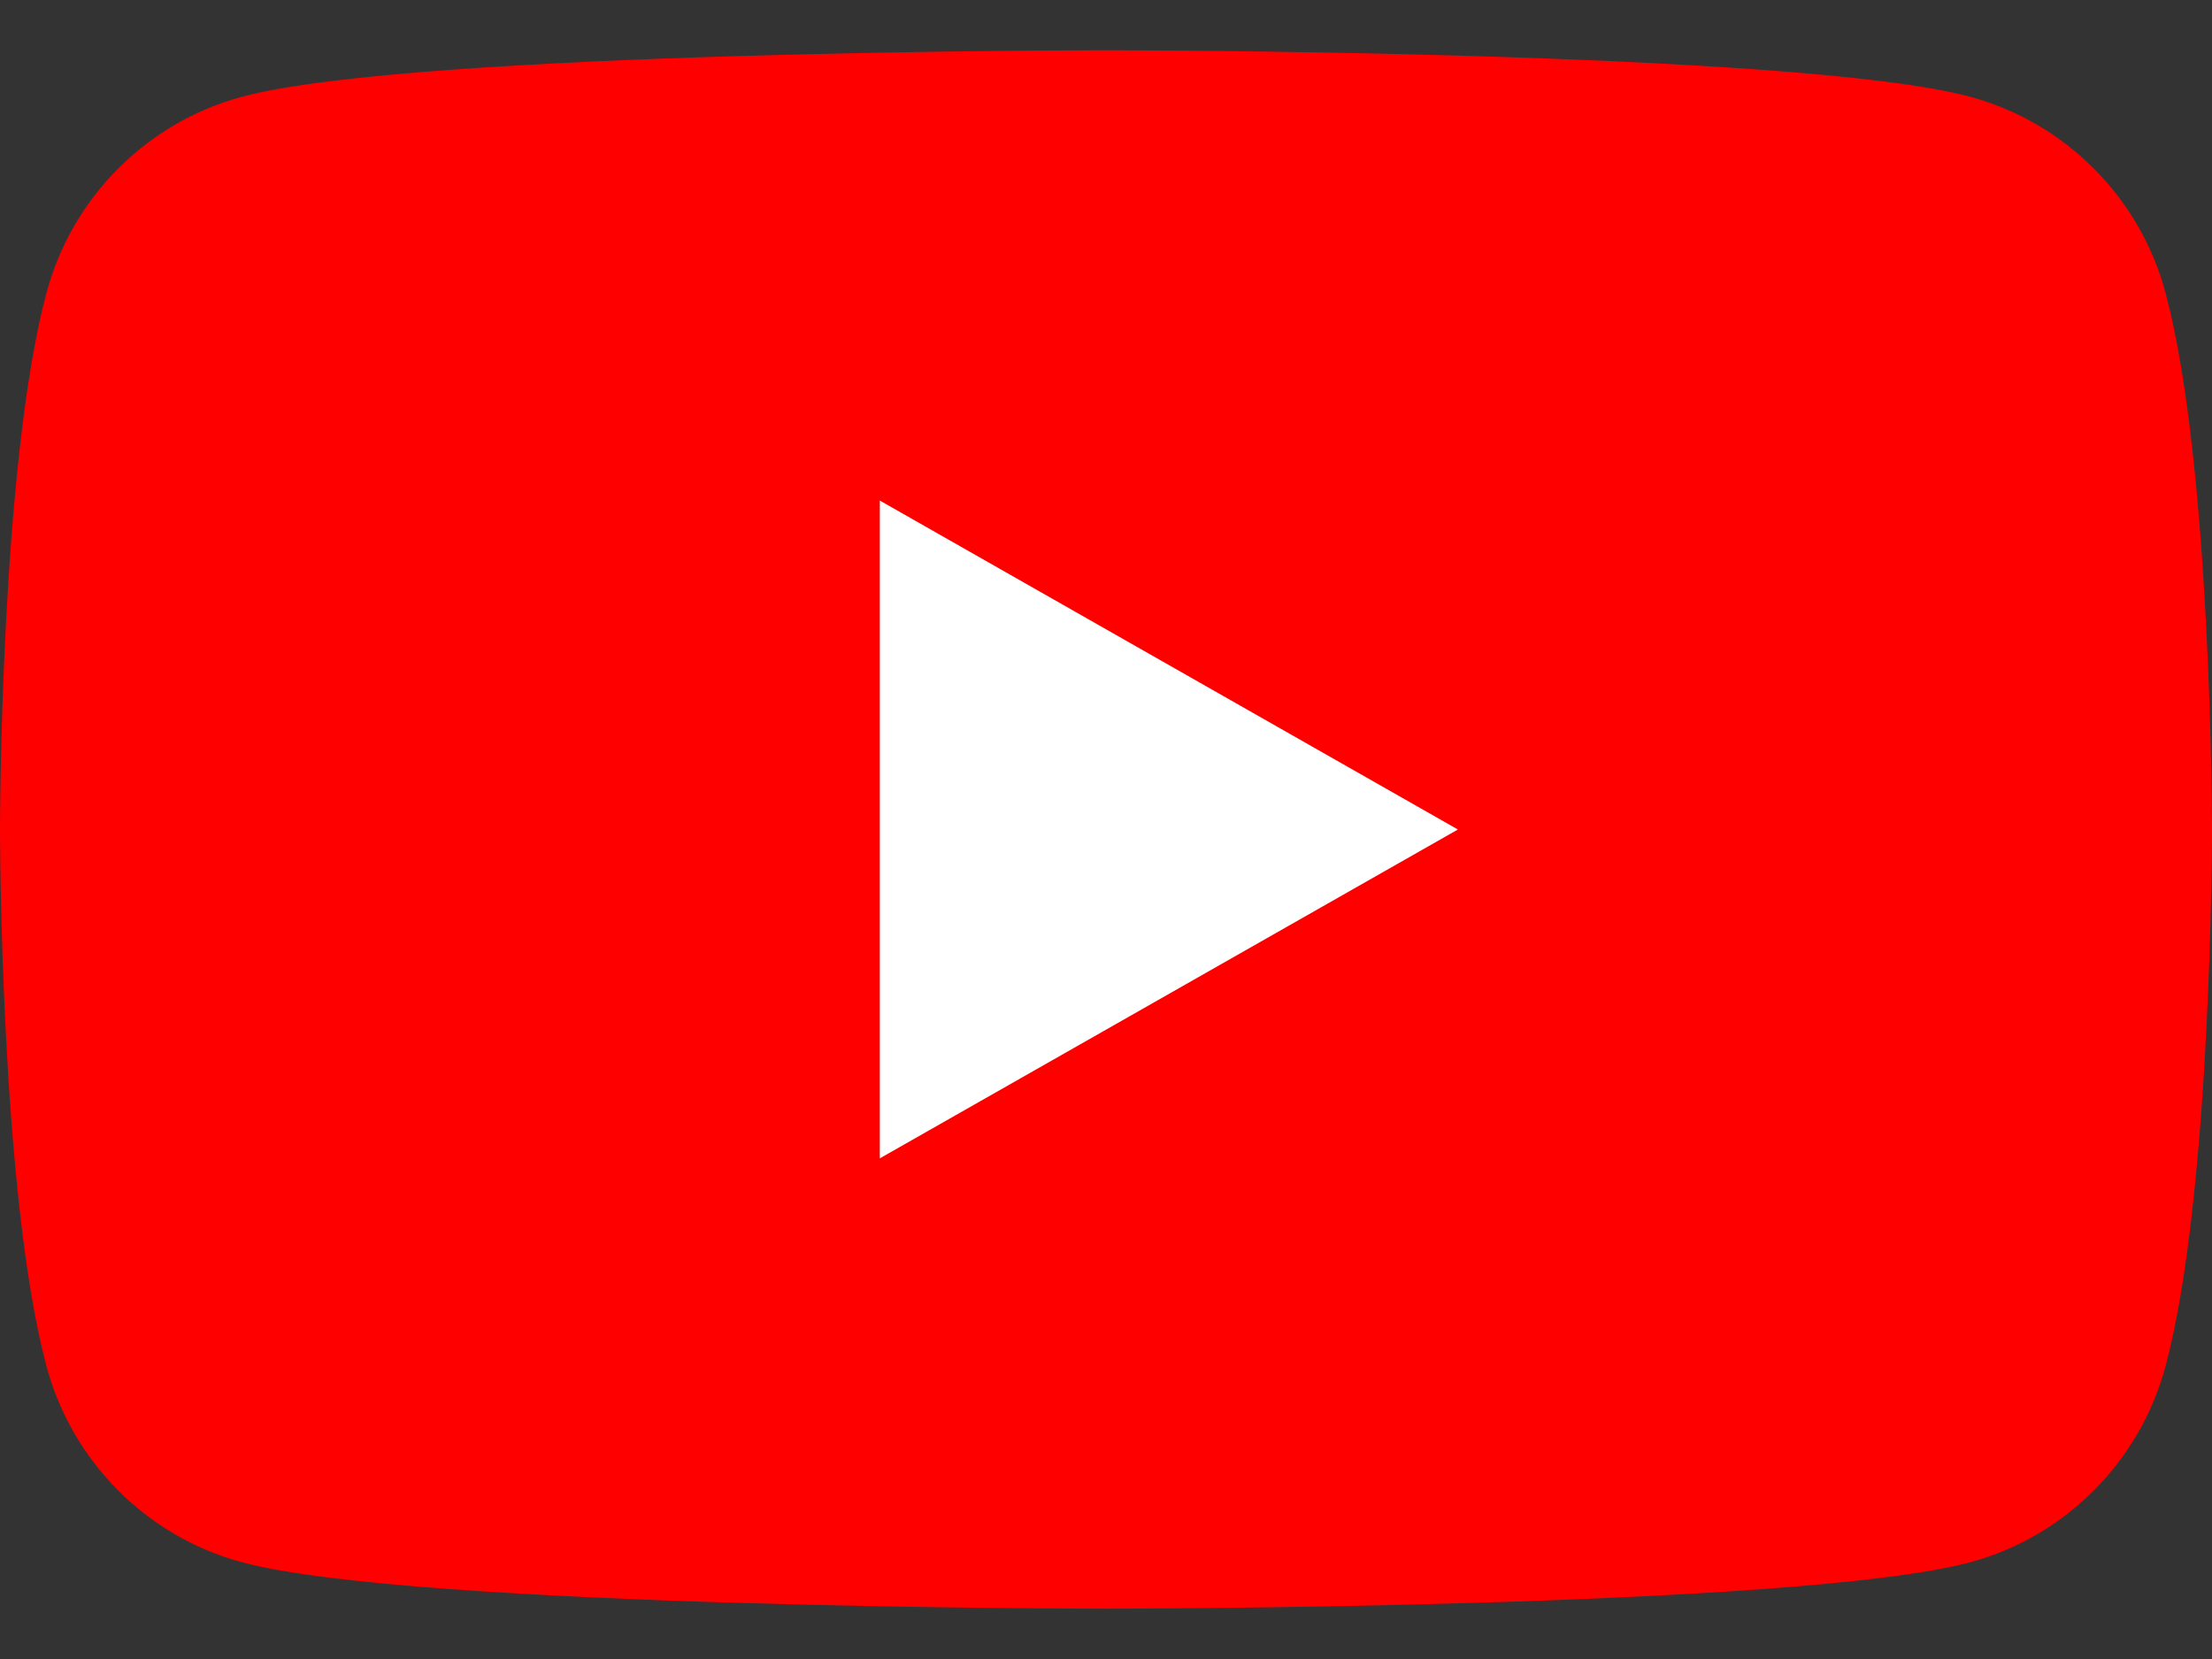 <svg width="24" height="18" viewBox="0 0 24 18" fill="none" xmlns="http://www.w3.org/2000/svg">
<rect x="0" y="0" width="24" height="18" fill="#333333" stroke="none"/>
<path d="M23.498 3.185C23.223 2.146 22.409 1.328 21.376 1.05C19.506 0.545 12 0.545 12 0.545C12 0.545 4.495 0.545 2.624 1.05C1.591 1.328 0.777 2.146 0.502 3.185C0 5.07 0 9 0 9C0 9 0 12.93 0.502 14.815C0.777 15.854 1.591 16.672 2.624 16.95C4.496 17.454 12 17.454 12 17.454C12 17.454 19.506 17.454 21.376 16.95C22.409 16.672 23.223 15.854 23.498 14.815C24 12.931 24 9 24 9C24 9 24 5.07 23.498 3.185Z" fill="#FF0000"/>
<path d="M9.546 12.568L15.818 9L9.546 5.431V12.568Z" fill="white"/>
</svg>
